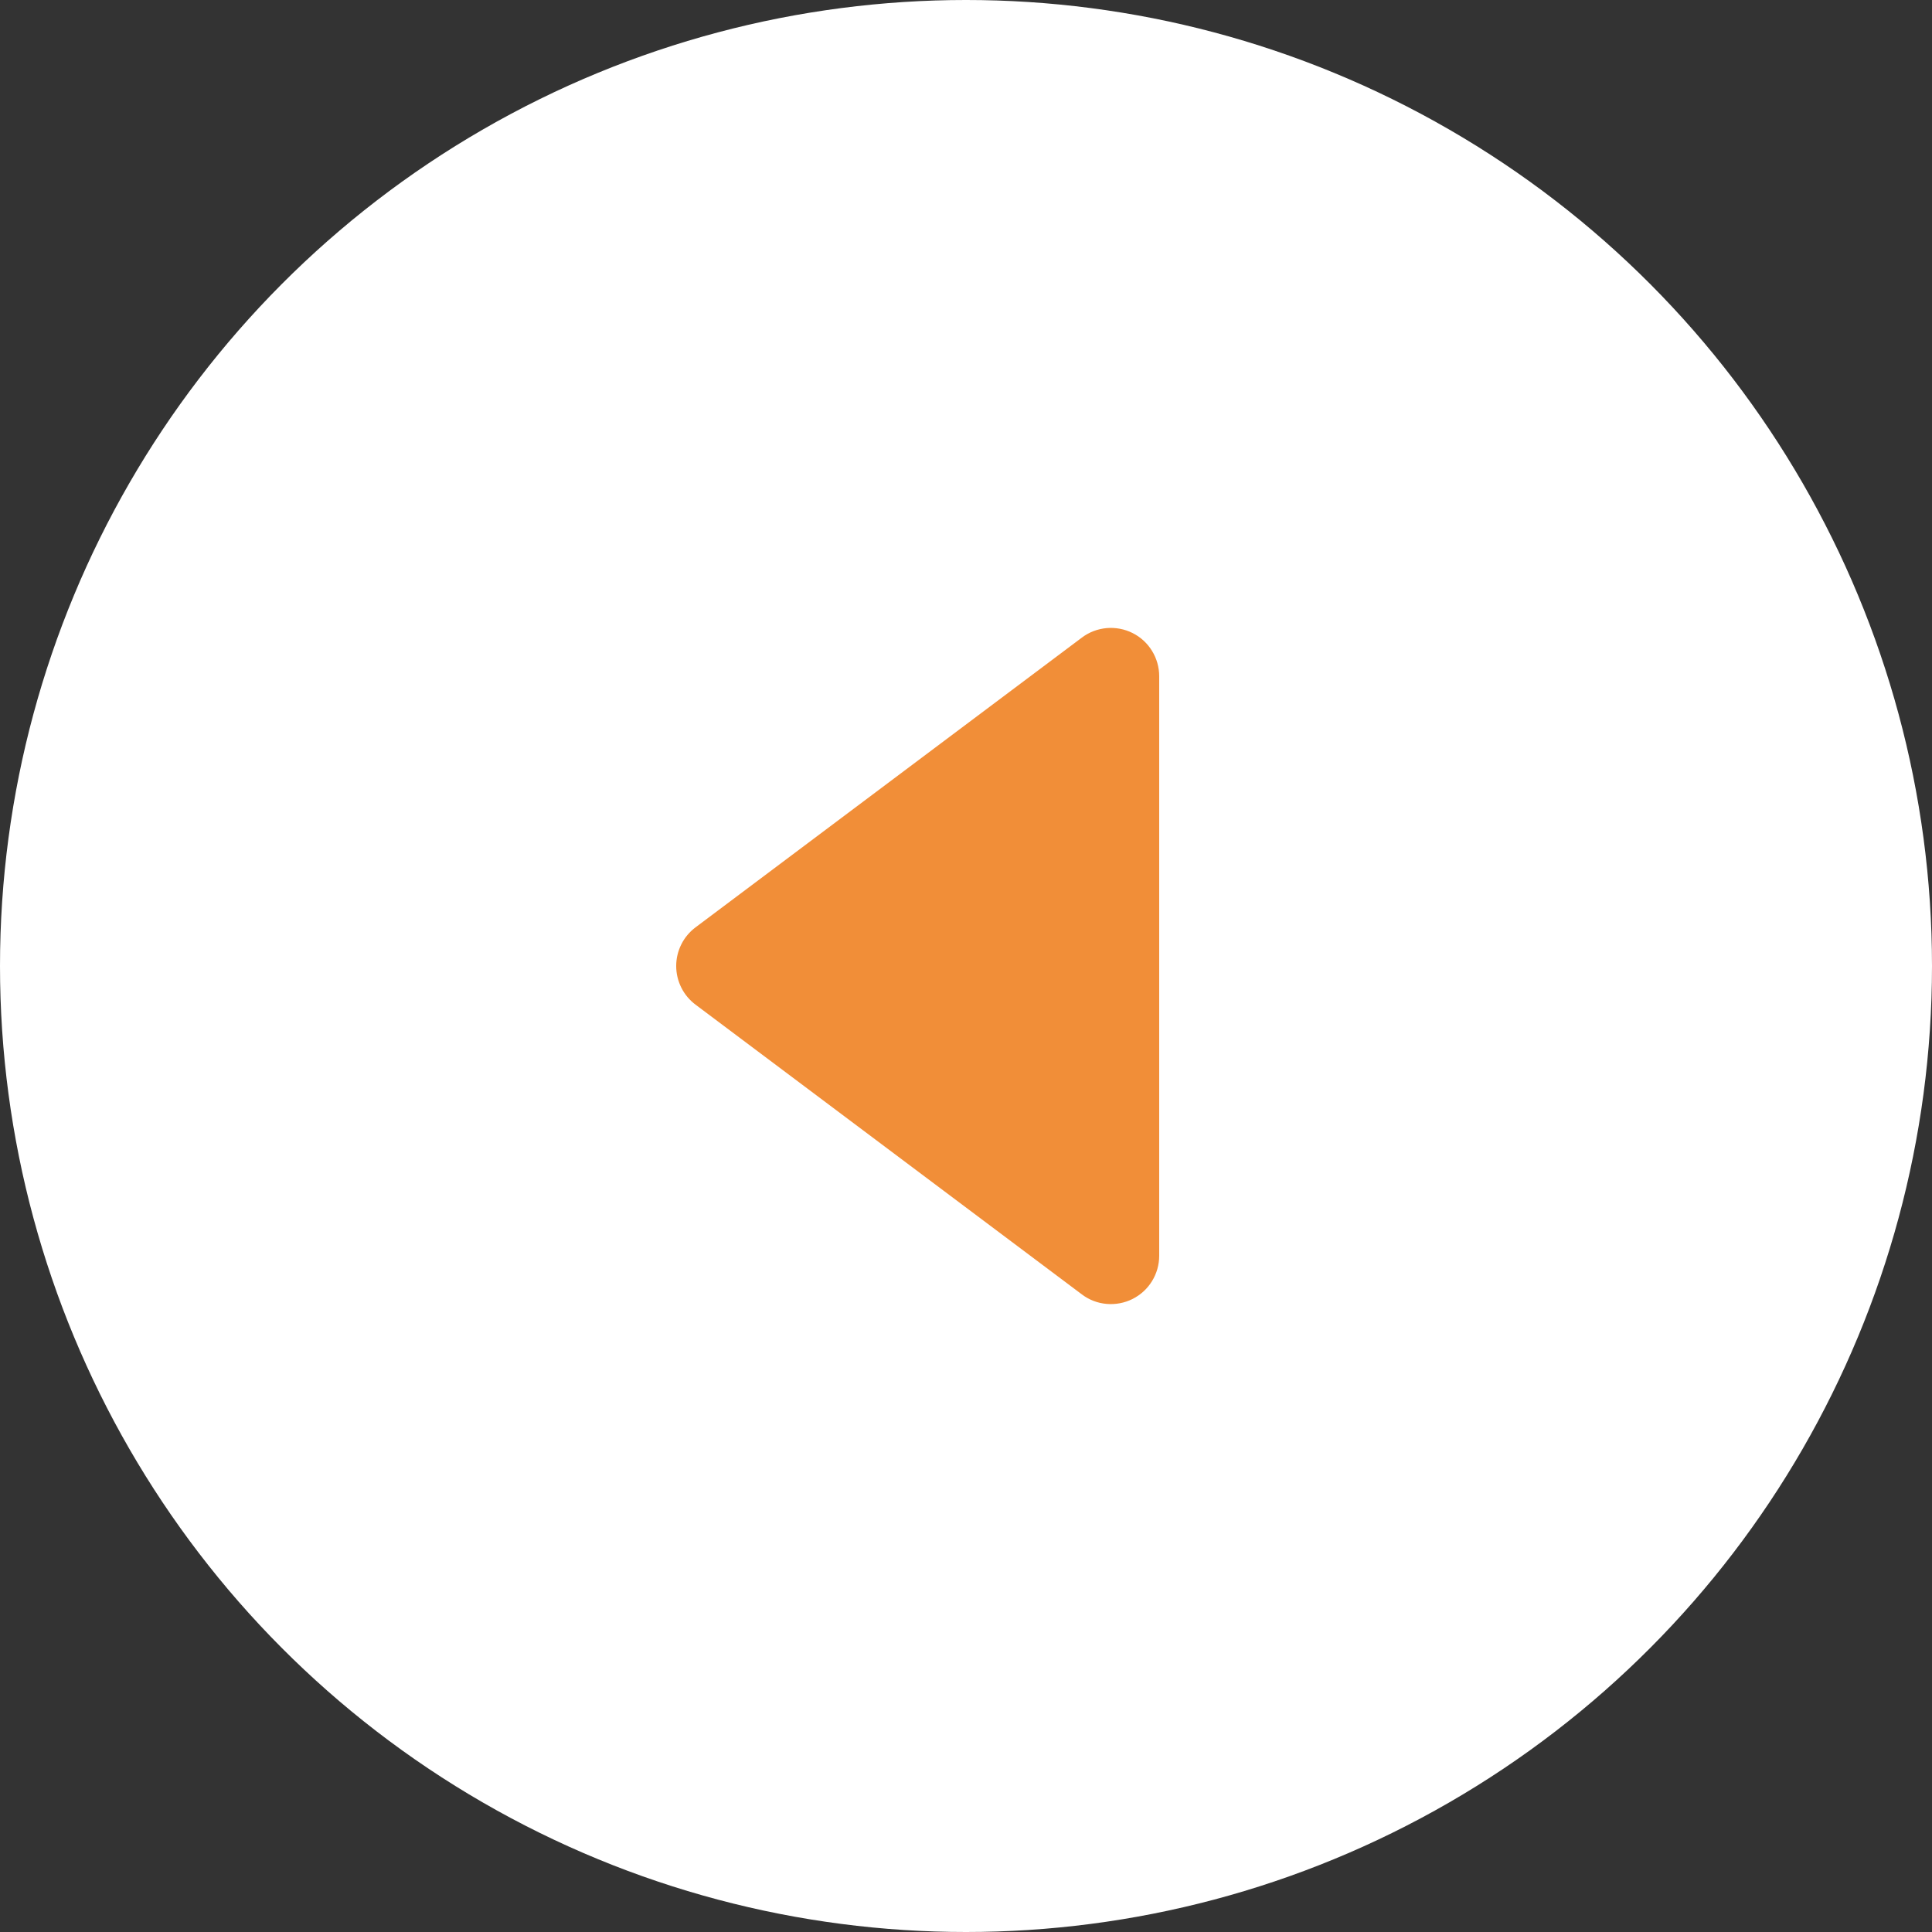 <svg width="30" height="30" viewBox="0 0 30 30" fill="none" xmlns="http://www.w3.org/2000/svg">
<rect x="0" y="0" width="30" height="30" fill="#333333" stroke="none"/>
<circle cx="15" cy="15" r="15" transform="matrix(-1 0 0 1 30 0)" fill="white"/>
<path d="M18 10.5C18 10.361 17.961 10.224 17.888 10.106C17.815 9.987 17.71 9.891 17.585 9.829C17.461 9.767 17.321 9.741 17.183 9.753C17.044 9.766 16.911 9.816 16.8 9.9L10.8 14.4C10.707 14.47 10.631 14.56 10.579 14.665C10.527 14.769 10.5 14.884 10.5 15C10.5 15.116 10.527 15.231 10.579 15.335C10.631 15.44 10.707 15.53 10.8 15.6L16.8 20.1C16.911 20.184 17.044 20.235 17.183 20.247C17.321 20.259 17.461 20.233 17.585 20.171C17.71 20.108 17.815 20.013 17.888 19.894C17.961 19.776 18 19.639 18 19.5L18 10.5Z" fill="#F18E38"/>
</svg>
